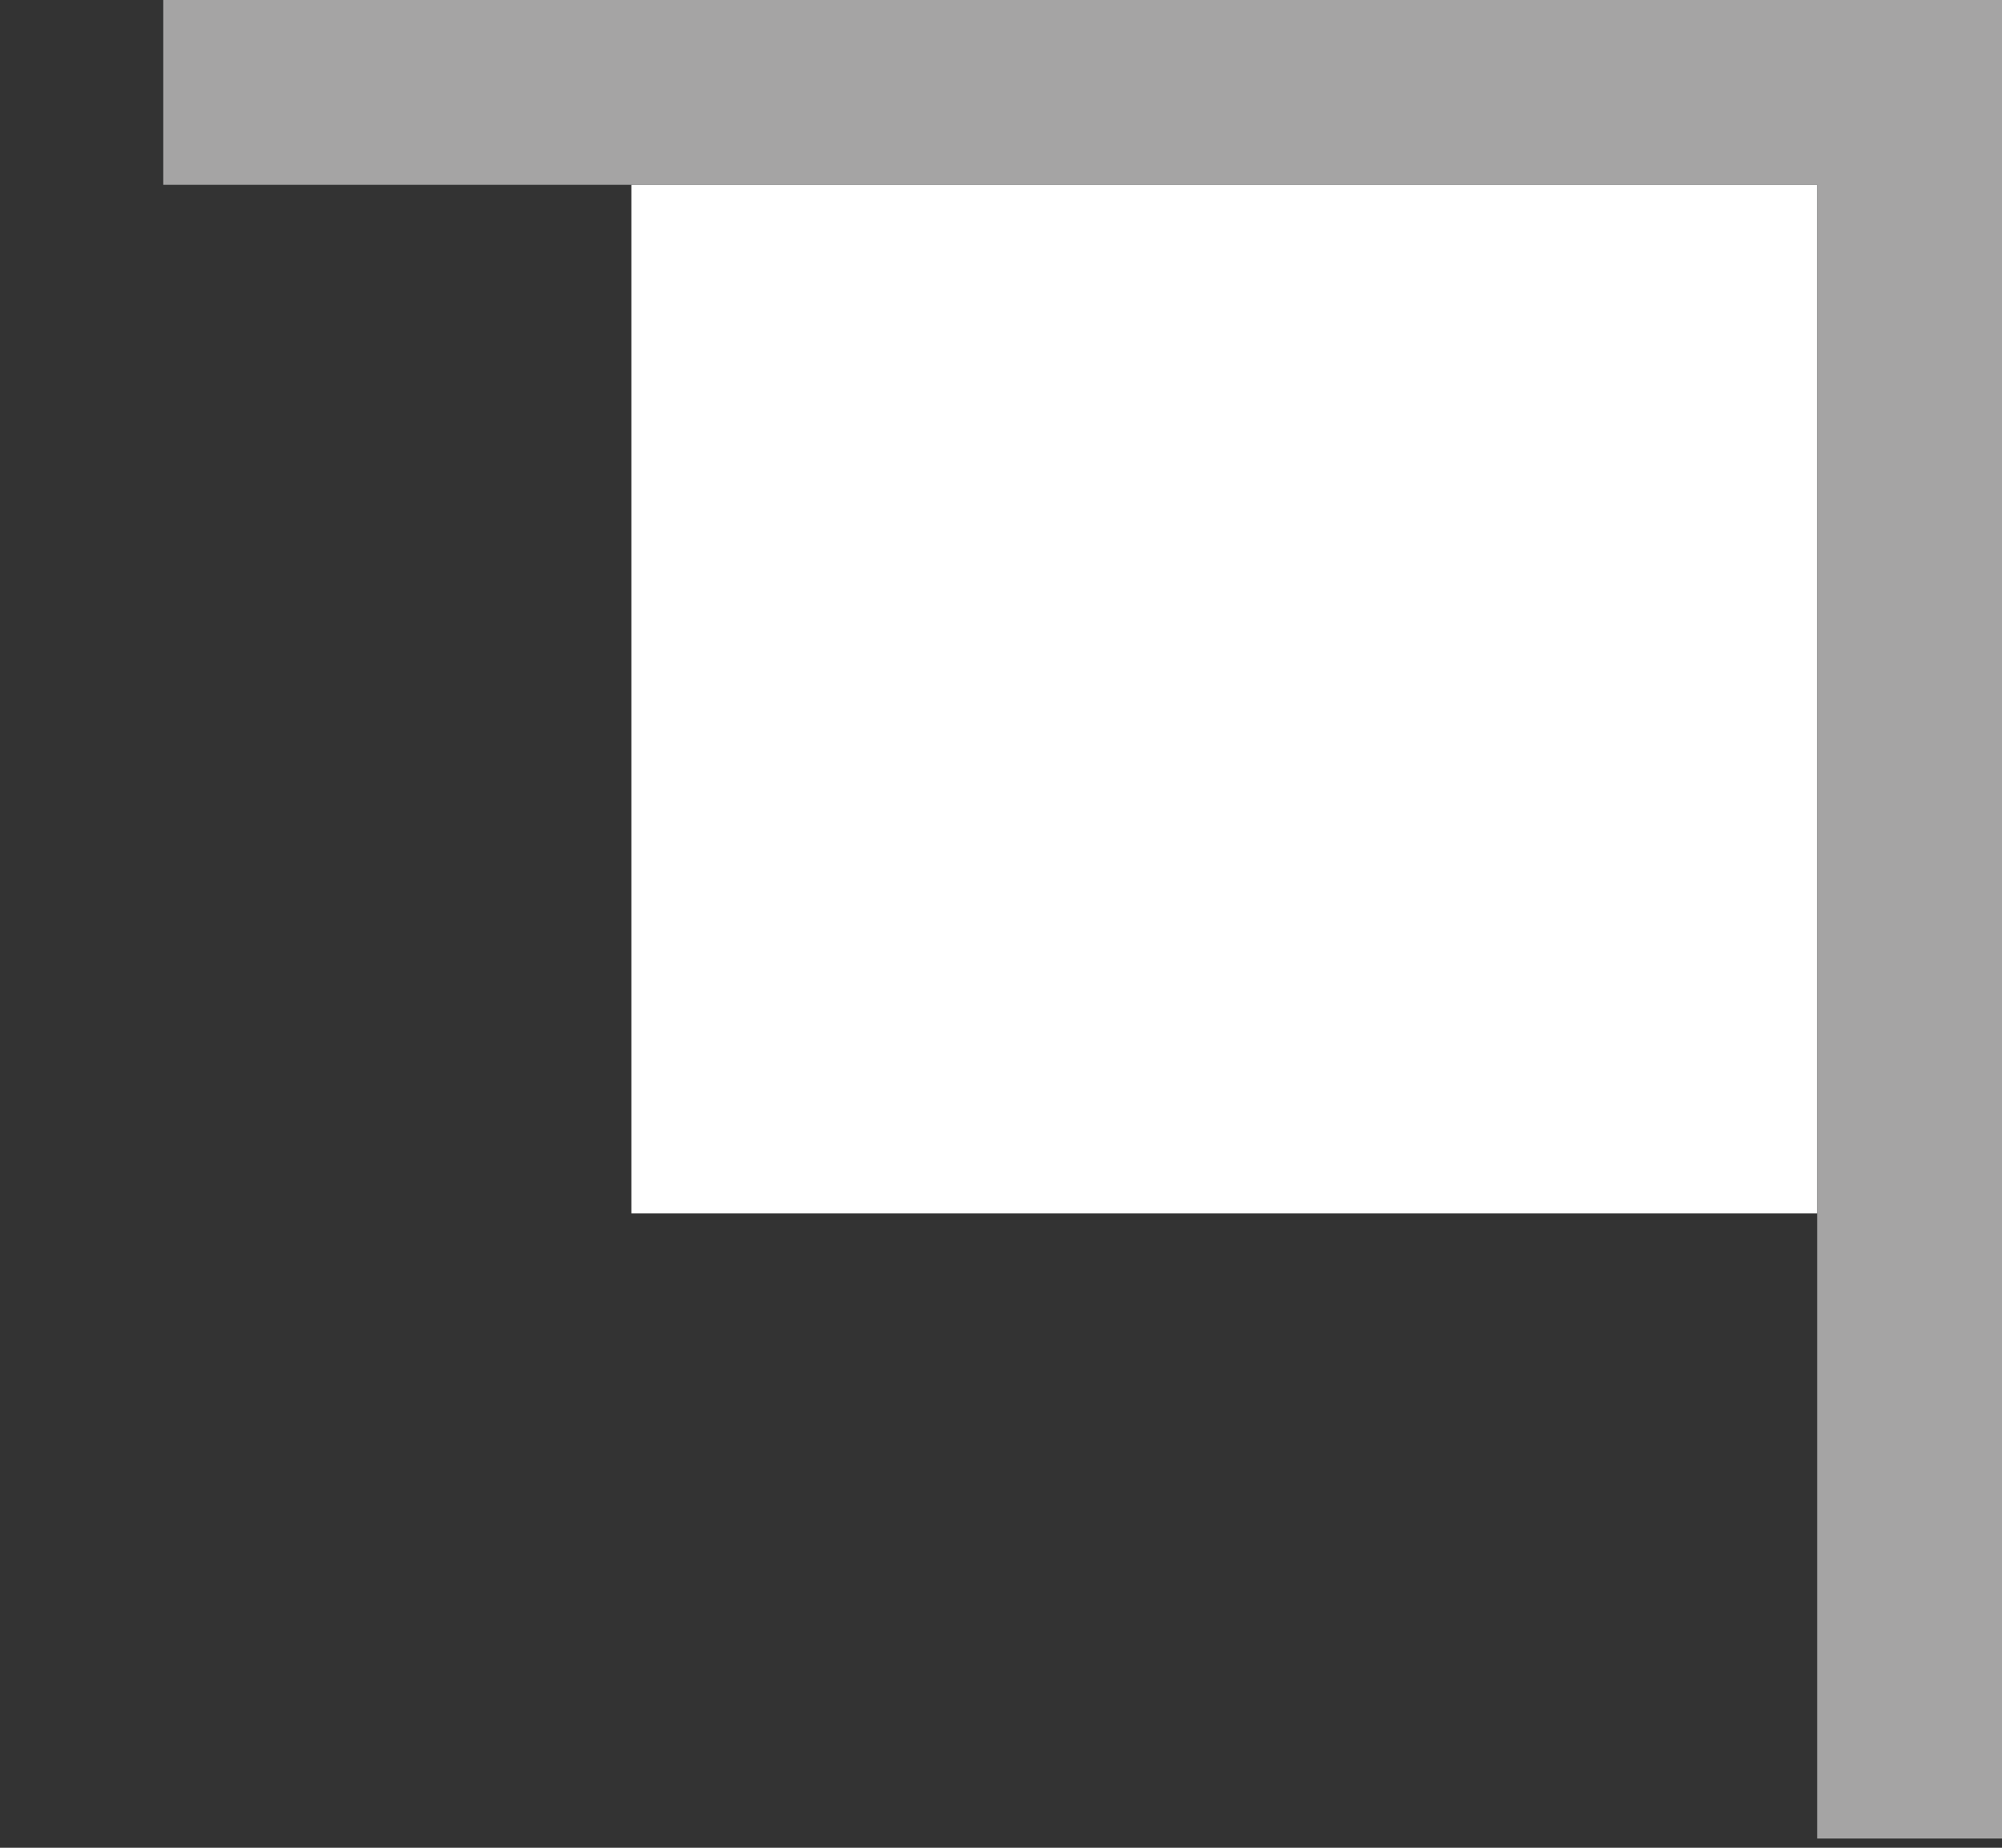 <?xml version="1.0" encoding="utf-8"?>
<!-- Generator: Adobe Illustrator 24.2.3, SVG Export Plug-In . SVG Version: 6.00 Build 0)  -->
<svg version="1.1" id="Ebene_1" xmlns="http://www.w3.org/2000/svg" xmlns:xlink="http://www.w3.org/1999/xlink" x="0px" y="0px"
	 viewBox="0 0 65 60" style="enable-background:new 0 0 65 60;" xml:space="preserve">
<rect x="0" y="0" width="65" height="60" fill="#333333" stroke="none"/>
<style type="text/css">
	.st0{fill:none;}
	.st1{fill:#FFFFFF;}
	.st2{fill:#A5A4A4;}
</style>
<g id="Ebene_1_1_">
	<rect class="st0" width="65" height="60"/>
</g>
<rect x="20.5" y="6" class="st1" width="38.5" height="33.4"/>
<polygon class="st2" points="65,59.7 59,59.7 59,6 5.3,6 5.3,0 65,0 "/>
</svg>
